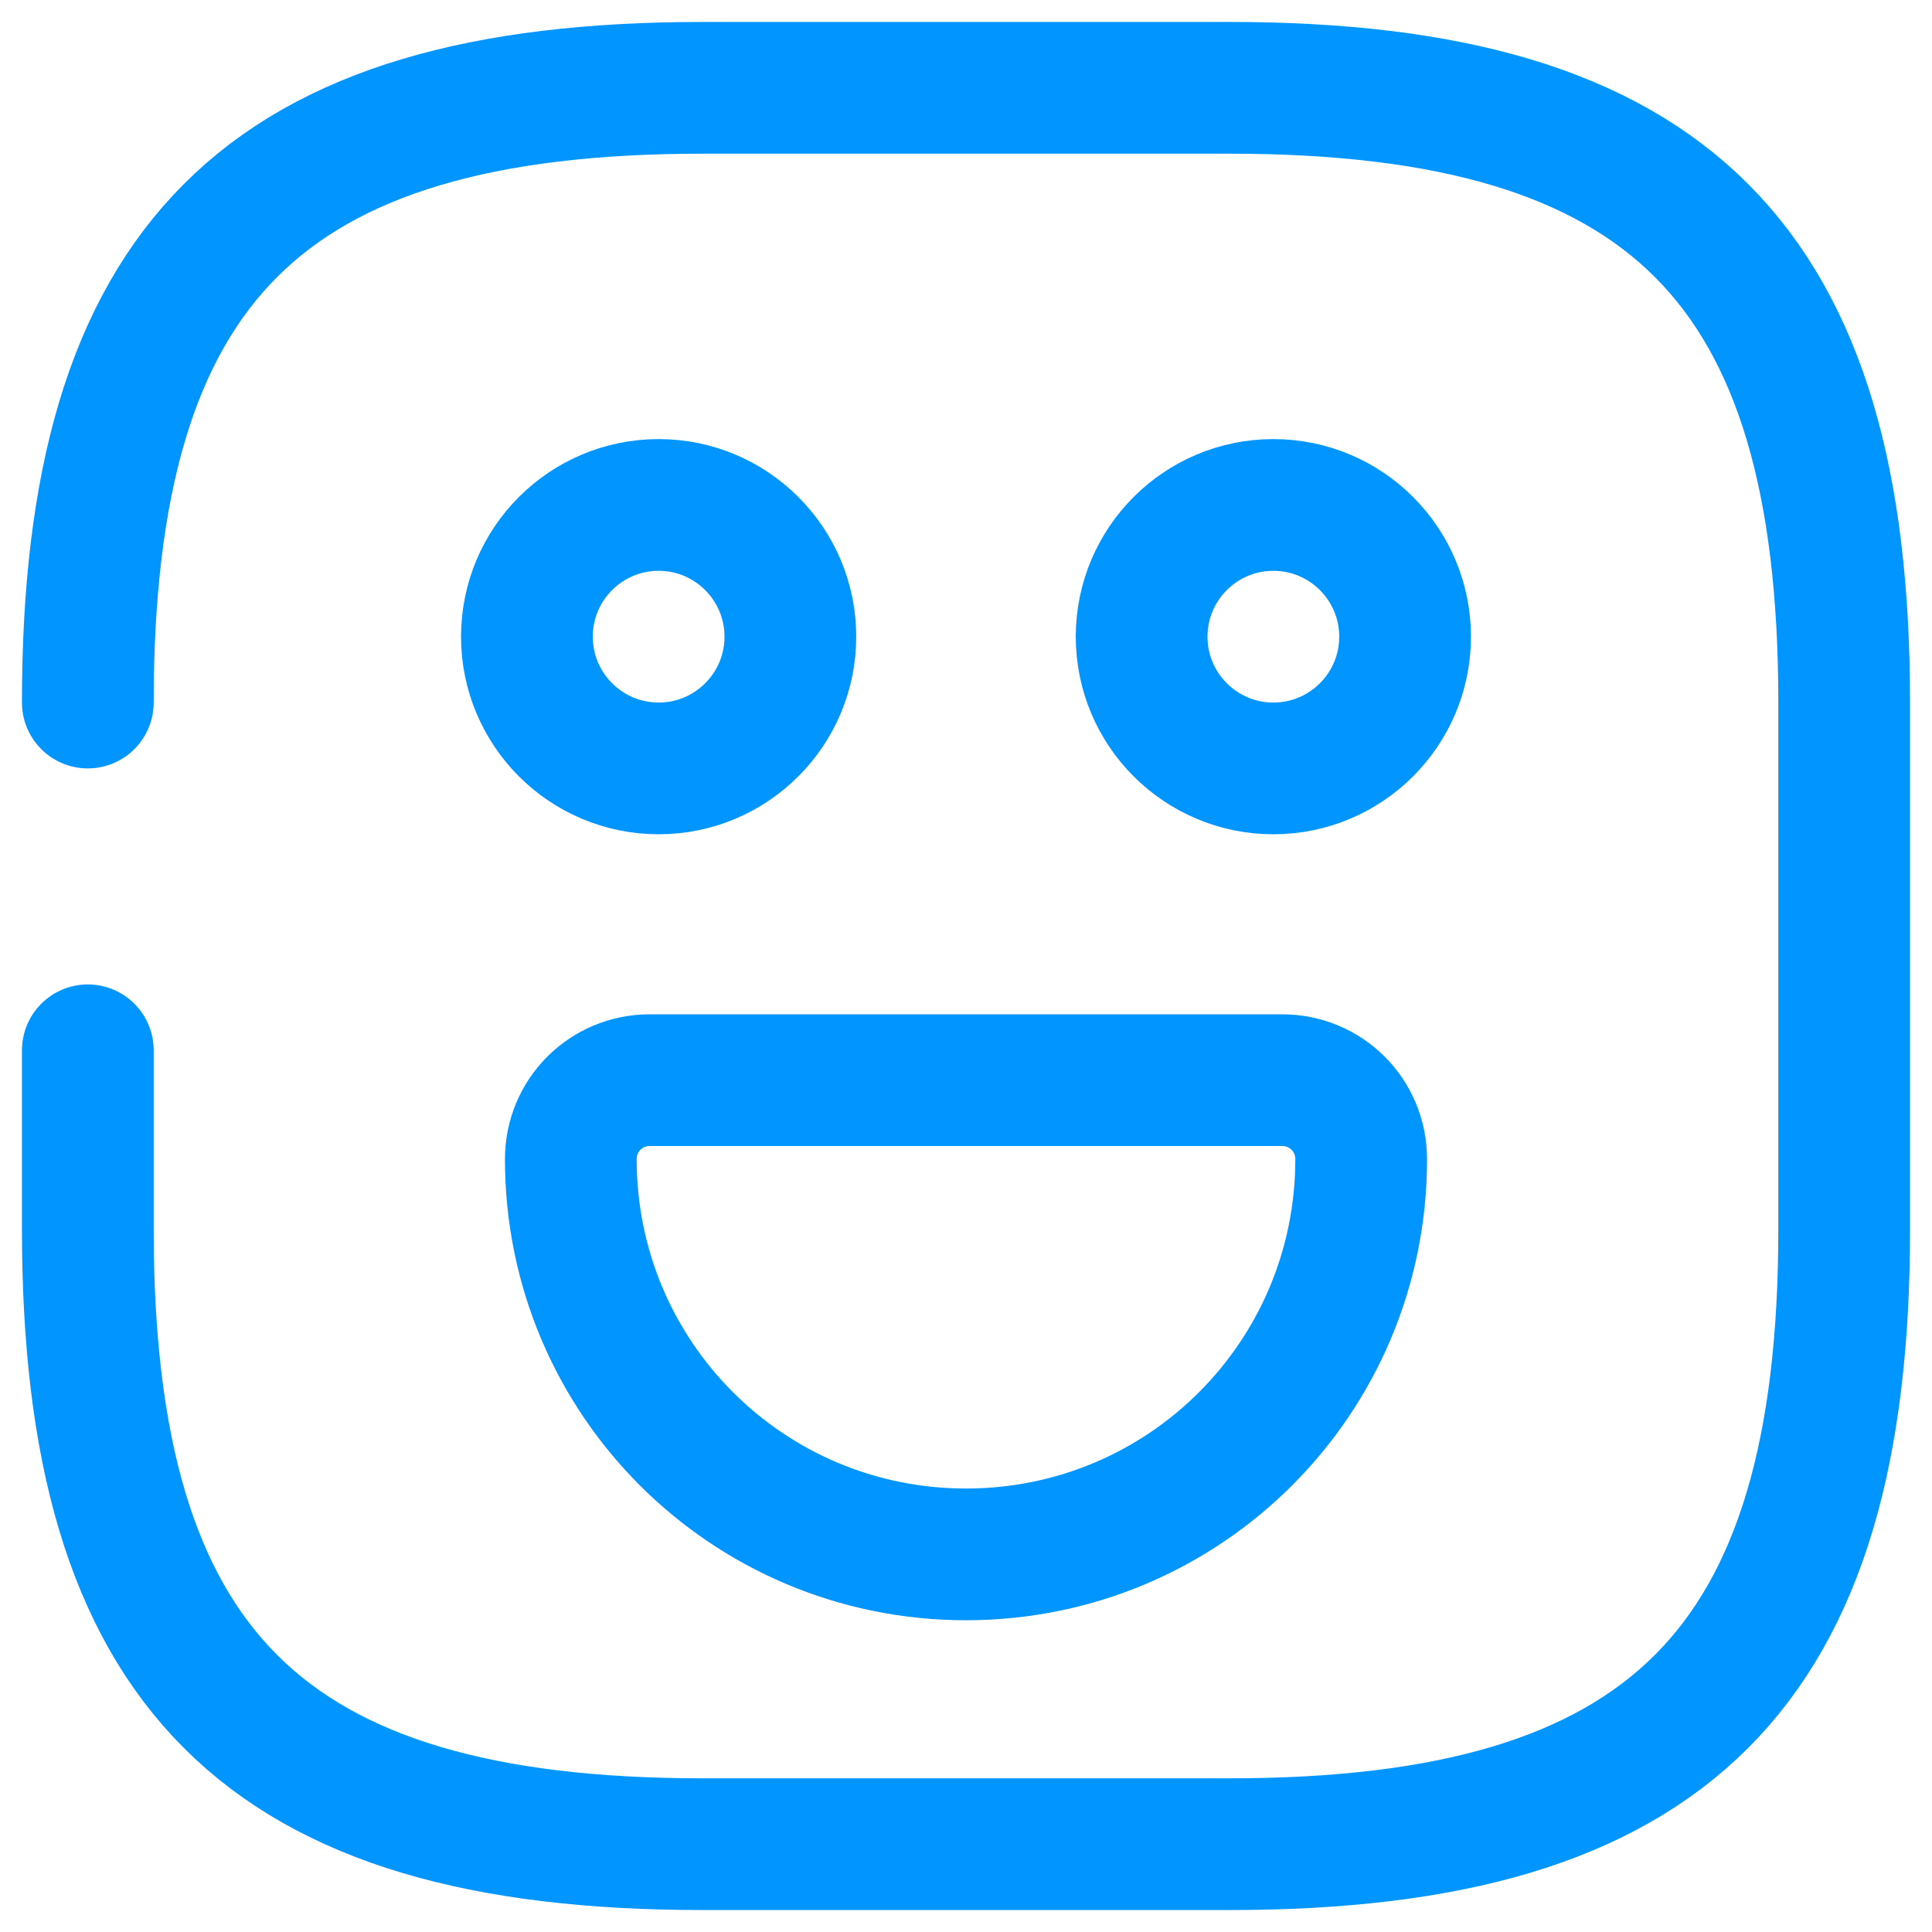 <svg xmlns="http://www.w3.org/2000/svg" width="22" height="22" viewBox="0 0 22 22" fill="none"><path d="M1 11.96V14C1 19 3 21 8 21H14C19 21 21 19 21 14V8C21 3 19 1 14 1H8C3 1 1 3 1 8" stroke="#0095FF" stroke-width="1.5" stroke-linecap="round" stroke-linejoin="round"></path><path d="M14.5 8.75C15.328 8.75 16 8.078 16 7.25C16 6.422 15.328 5.75 14.5 5.75C13.672 5.75 13 6.422 13 7.25C13 8.078 13.672 8.75 14.5 8.75Z" stroke="#0095FF" stroke-width="1.5" stroke-miterlimit="10" stroke-linecap="round" stroke-linejoin="round"></path><path d="M7.5 8.75C8.328 8.75 9 8.078 9 7.25C9 6.422 8.328 5.75 7.5 5.75C6.672 5.75 6 6.422 6 7.25C6 8.078 6.672 8.75 7.5 8.75Z" stroke="#0095FF" stroke-width="1.5" stroke-miterlimit="10" stroke-linecap="round" stroke-linejoin="round"></path><path d="M7.4 12.3H14.6C15.1 12.3 15.5 12.7 15.5 13.2C15.5 15.69 13.49 17.7 11 17.7C8.51 17.7 6.5 15.69 6.5 13.2C6.5 12.7 6.9 12.3 7.4 12.3Z" stroke="#0095FF" stroke-width="1.5" stroke-miterlimit="10" stroke-linecap="round" stroke-linejoin="round"></path></svg>